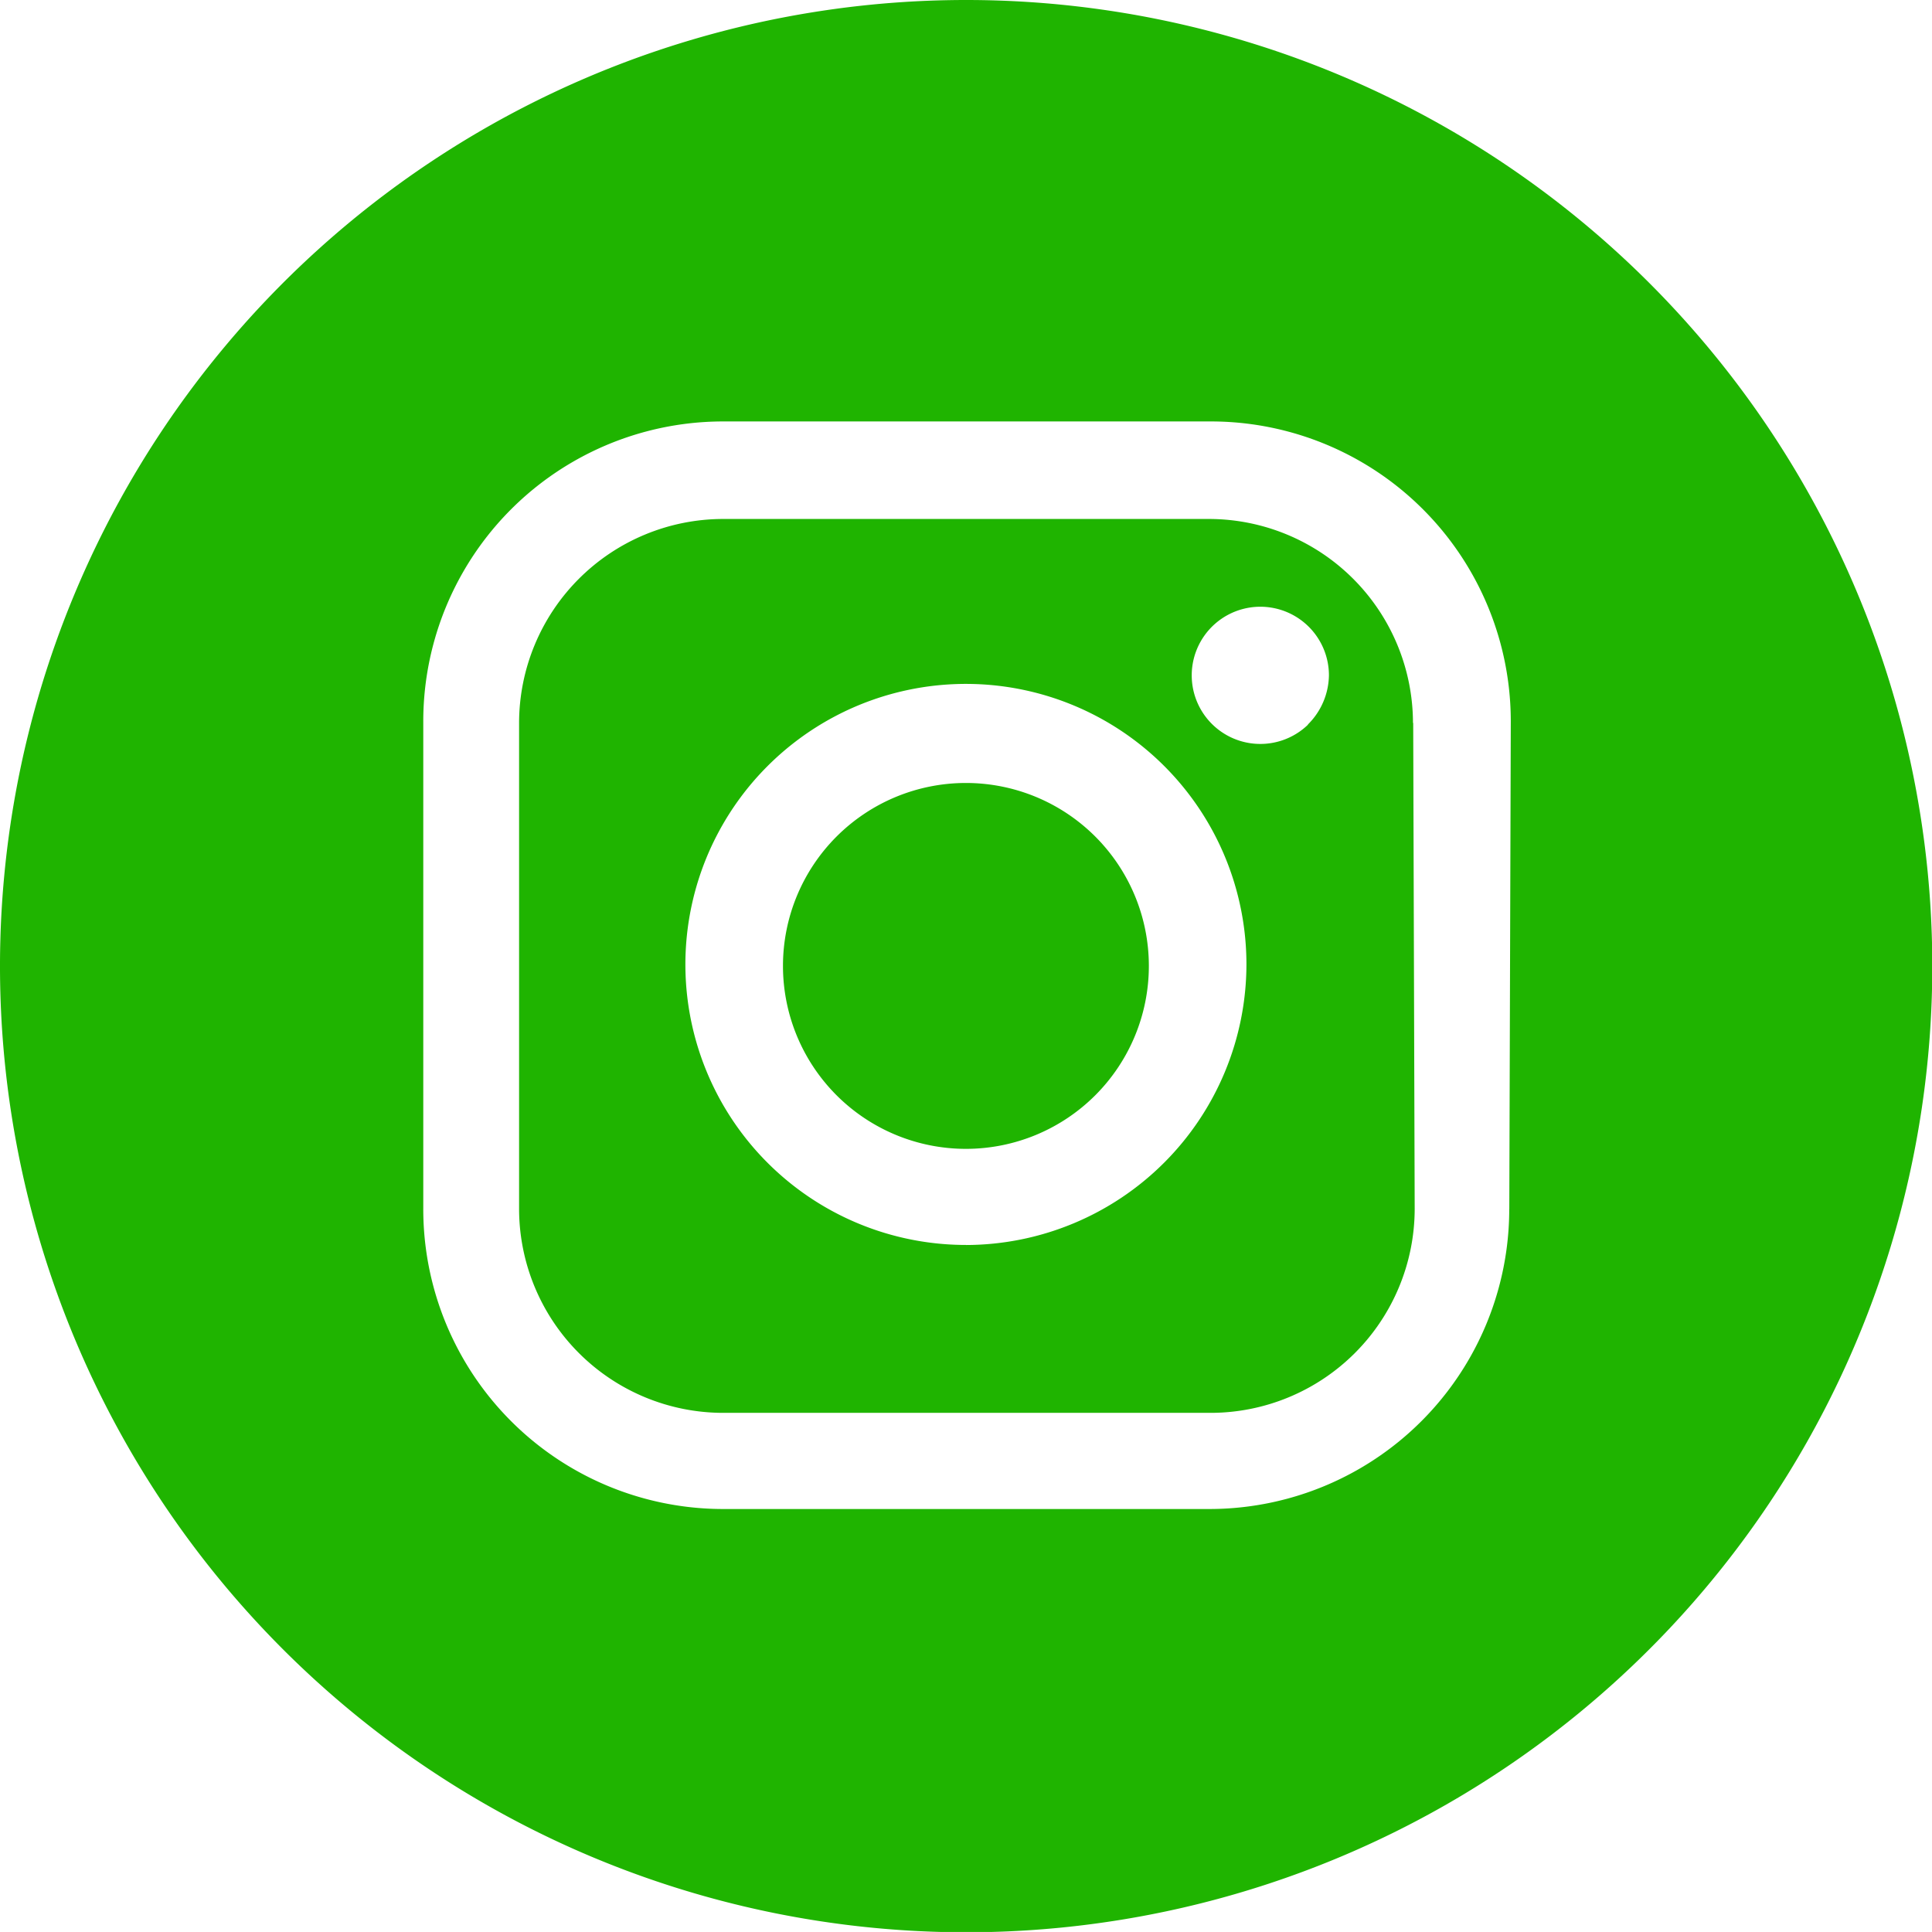 <svg xmlns="http://www.w3.org/2000/svg" width="33.795" height="33.794" viewBox="0 0 33.795 33.794"><path d="M162.1,144.3a3.2,3.2,0,1,0,3.2,3.2A3.2,3.2,0,0,0,162.1,144.3Z" transform="translate(-145.204 -130.604)" fill="#1fb400"/><path d="M123.6,92.1a16.9,16.9,0,1,0,16.9,16.9A16.9,16.9,0,0,0,123.6,92.1Zm9.5,21.148a5.246,5.246,0,0,1-5.248,5.248h-8.5a5.246,5.246,0,0,1-5.248-5.248V104.72a5.246,5.246,0,0,1,5.248-5.248h8.527a5.246,5.246,0,0,1,5.248,5.248l-.026,8.527Z" transform="translate(-106.7 -92.1)" fill="#1fb400"/><path d="M156.938,130.268a3.572,3.572,0,0,0-3.568-3.568h-8.5a3.572,3.572,0,0,0-3.568,3.568v8.5a3.572,3.572,0,0,0,3.568,3.568H153.4a3.572,3.572,0,0,0,3.568-3.568h0l-.026-8.5Zm-7.819,9.131a4.907,4.907,0,1,1,4.906-4.906A4.916,4.916,0,0,1,149.119,139.4Zm5.982-9.1a1.2,1.2,0,1,1,.367-.866A1.235,1.235,0,0,1,155.1,130.295Z" transform="translate(-132.222 -117.622)" fill="#1fb400"/></svg>